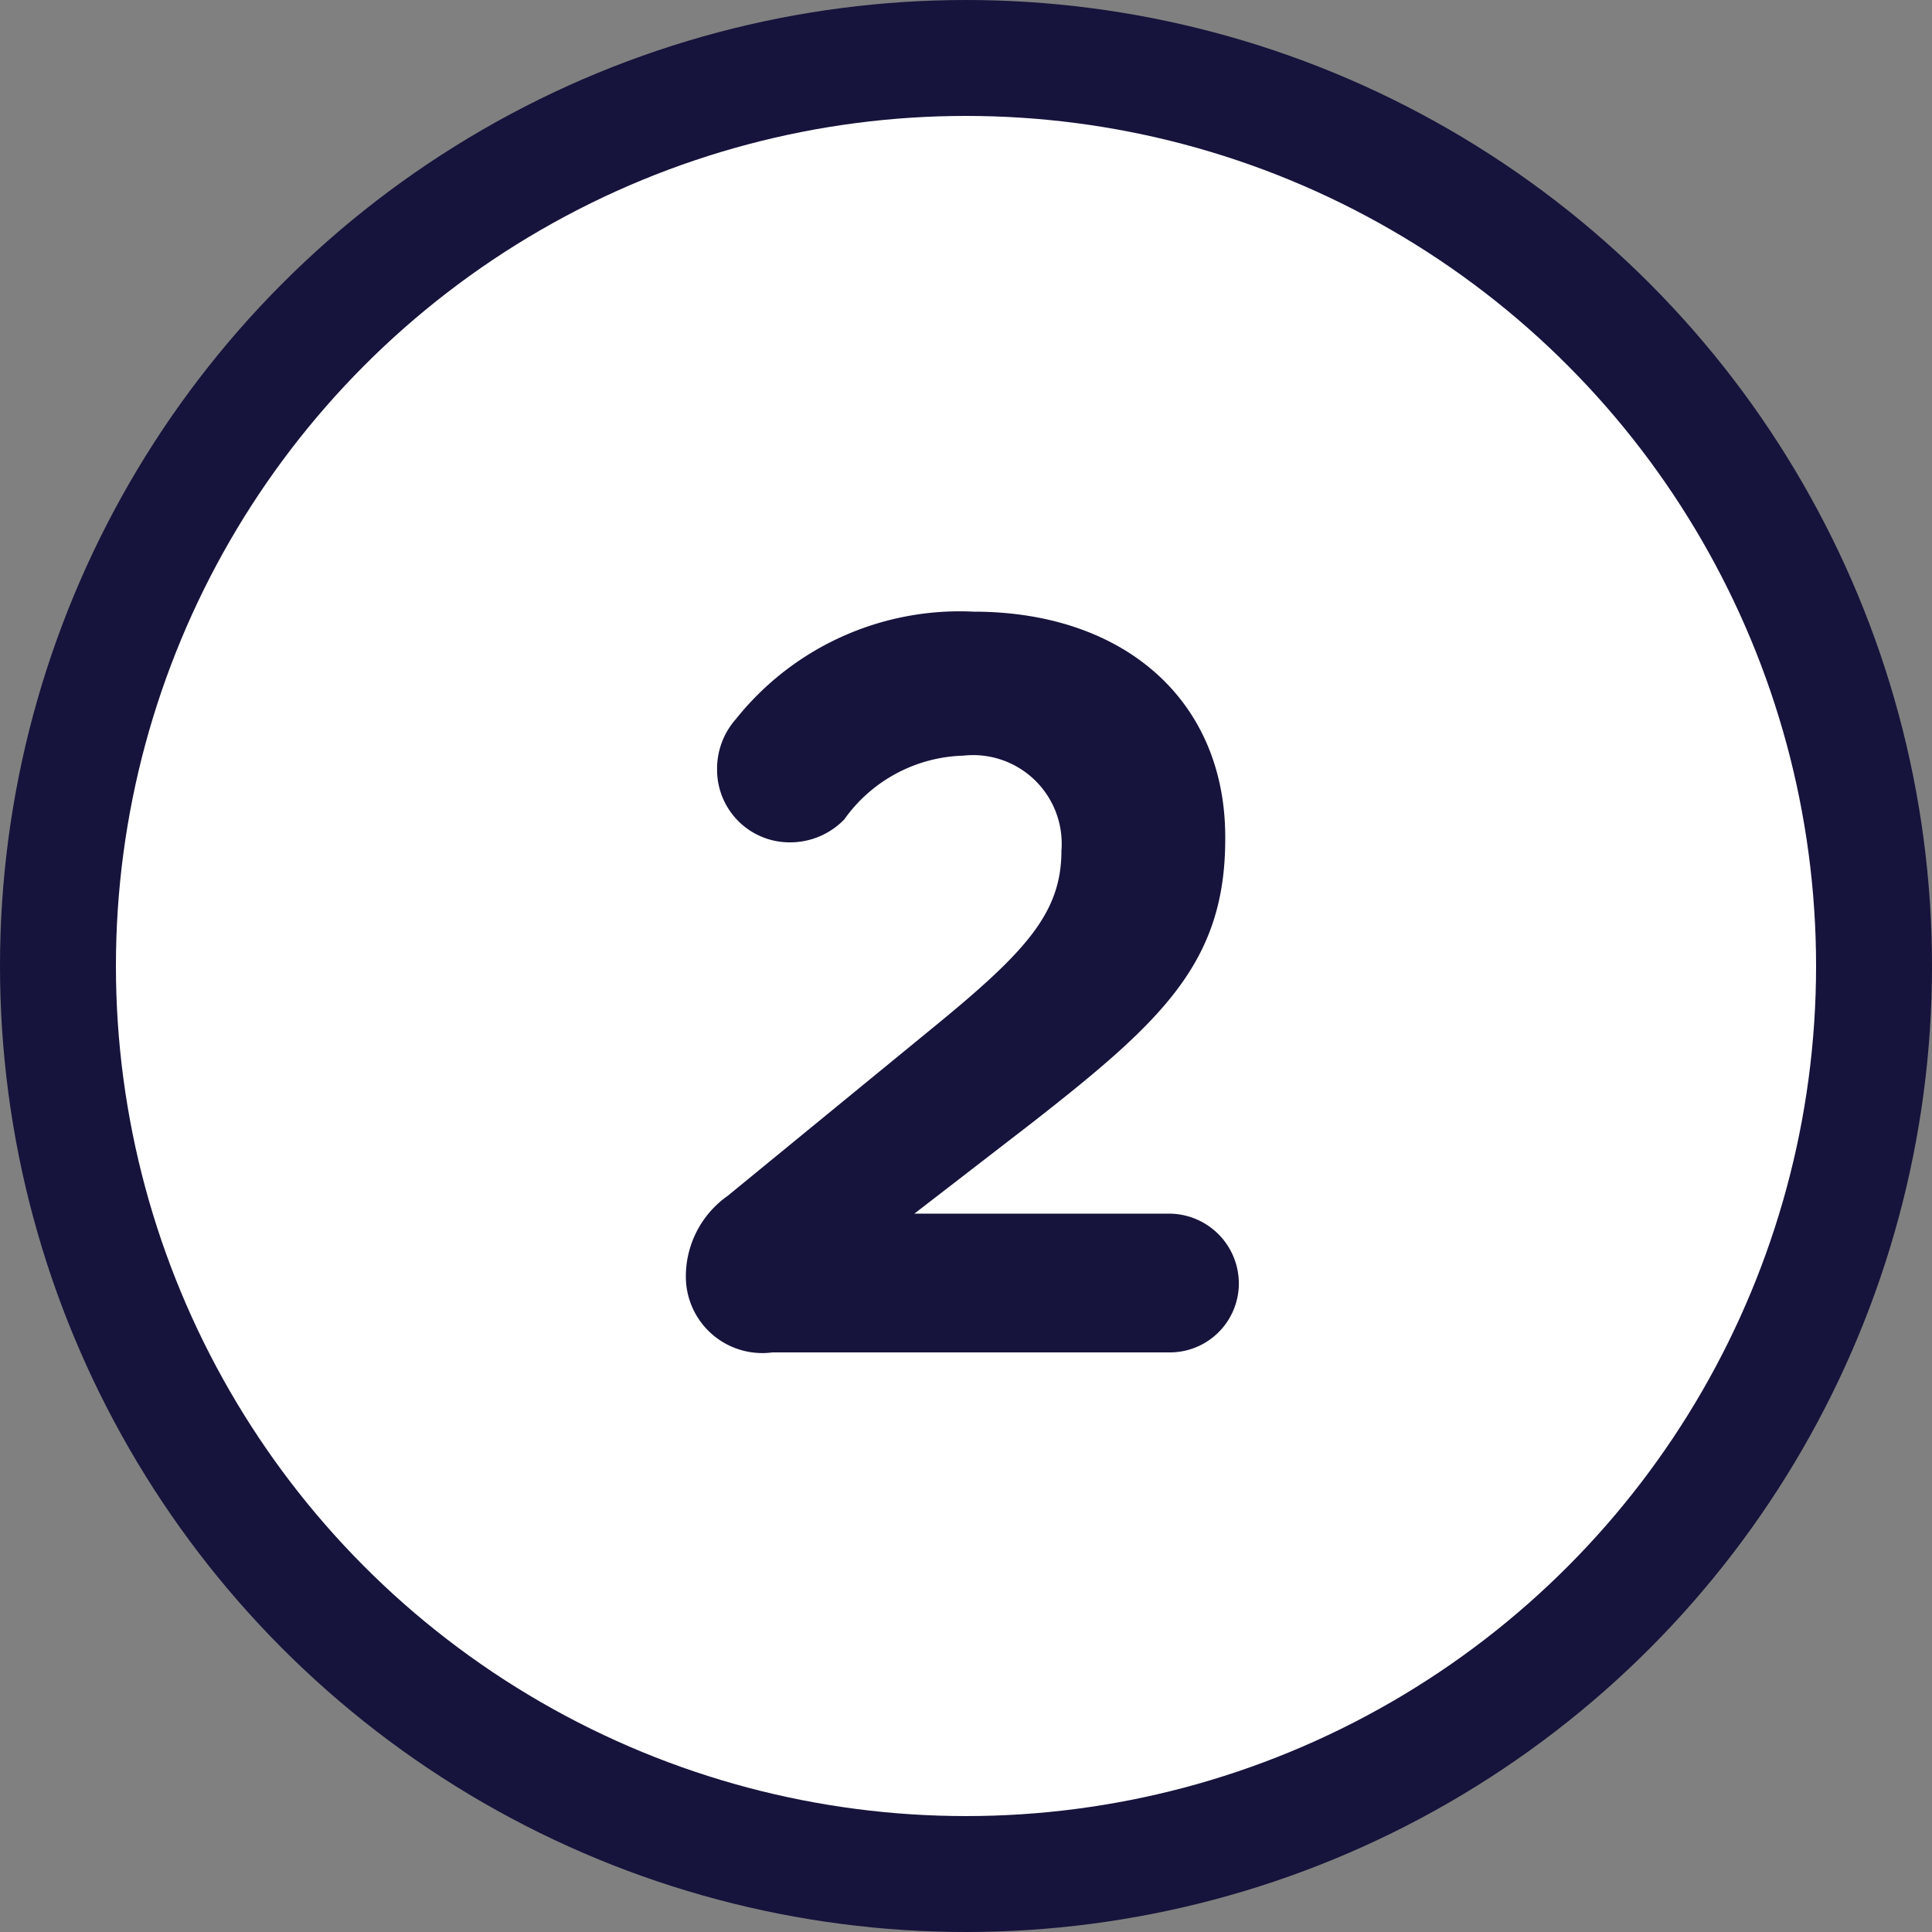 <?xml version="1.0" encoding="UTF-8"?>
<svg xmlns="http://www.w3.org/2000/svg" width="50" height="50" viewBox="0 0 50 50">
  <rect x="0" y="0" width="50" height="50" fill="#808080" stroke="none"/>
  <g id="Group_274" data-name="Group 274" transform="translate(2872 -1272)">
    <circle id="Ellipse_10" data-name="Ellipse 10" cx="24" cy="24" r="24" transform="translate(-2871 1273)" fill="#fff"></circle>
    <g id="Group_269" data-name="Group 269">
      <g id="Ellipse_4" data-name="Ellipse 4" transform="translate(-2872 1272)" fill="none" stroke="#16133c" stroke-width="3">
        <circle cx="25" cy="25" r="25" stroke="none"></circle>
        <circle cx="25" cy="25" r="23.5" fill="none"></circle>
      </g>
      <path id="Path_431" data-name="Path 431" d="M-7.25-1.971A1.979,1.979,0,0,0-5.009,0H5.252A1.786,1.786,0,0,0,7.061-1.782,1.809,1.809,0,0,0,5.252-3.591H-1.336L1.741-5.967C5.089-8.586,6.709-10.1,6.709-13.284v-.054C6.709-16.875,4.09-19.17.2-19.17a7.406,7.406,0,0,0-6.156,2.781,1.935,1.935,0,0,0-.486,1.3A1.878,1.878,0,0,0-4.55-13.2a1.947,1.947,0,0,0,1.4-.594A3.911,3.911,0,0,1-.068-15.444,2.293,2.293,0,0,1,2.47-12.987c0,1.593-.891,2.592-3.267,4.536L-6.17-4.05A2.55,2.55,0,0,0-7.25-1.971Z" transform="translate(-2847 1307)" fill="#16133c"></path>
    </g>
  </g>
</svg>
